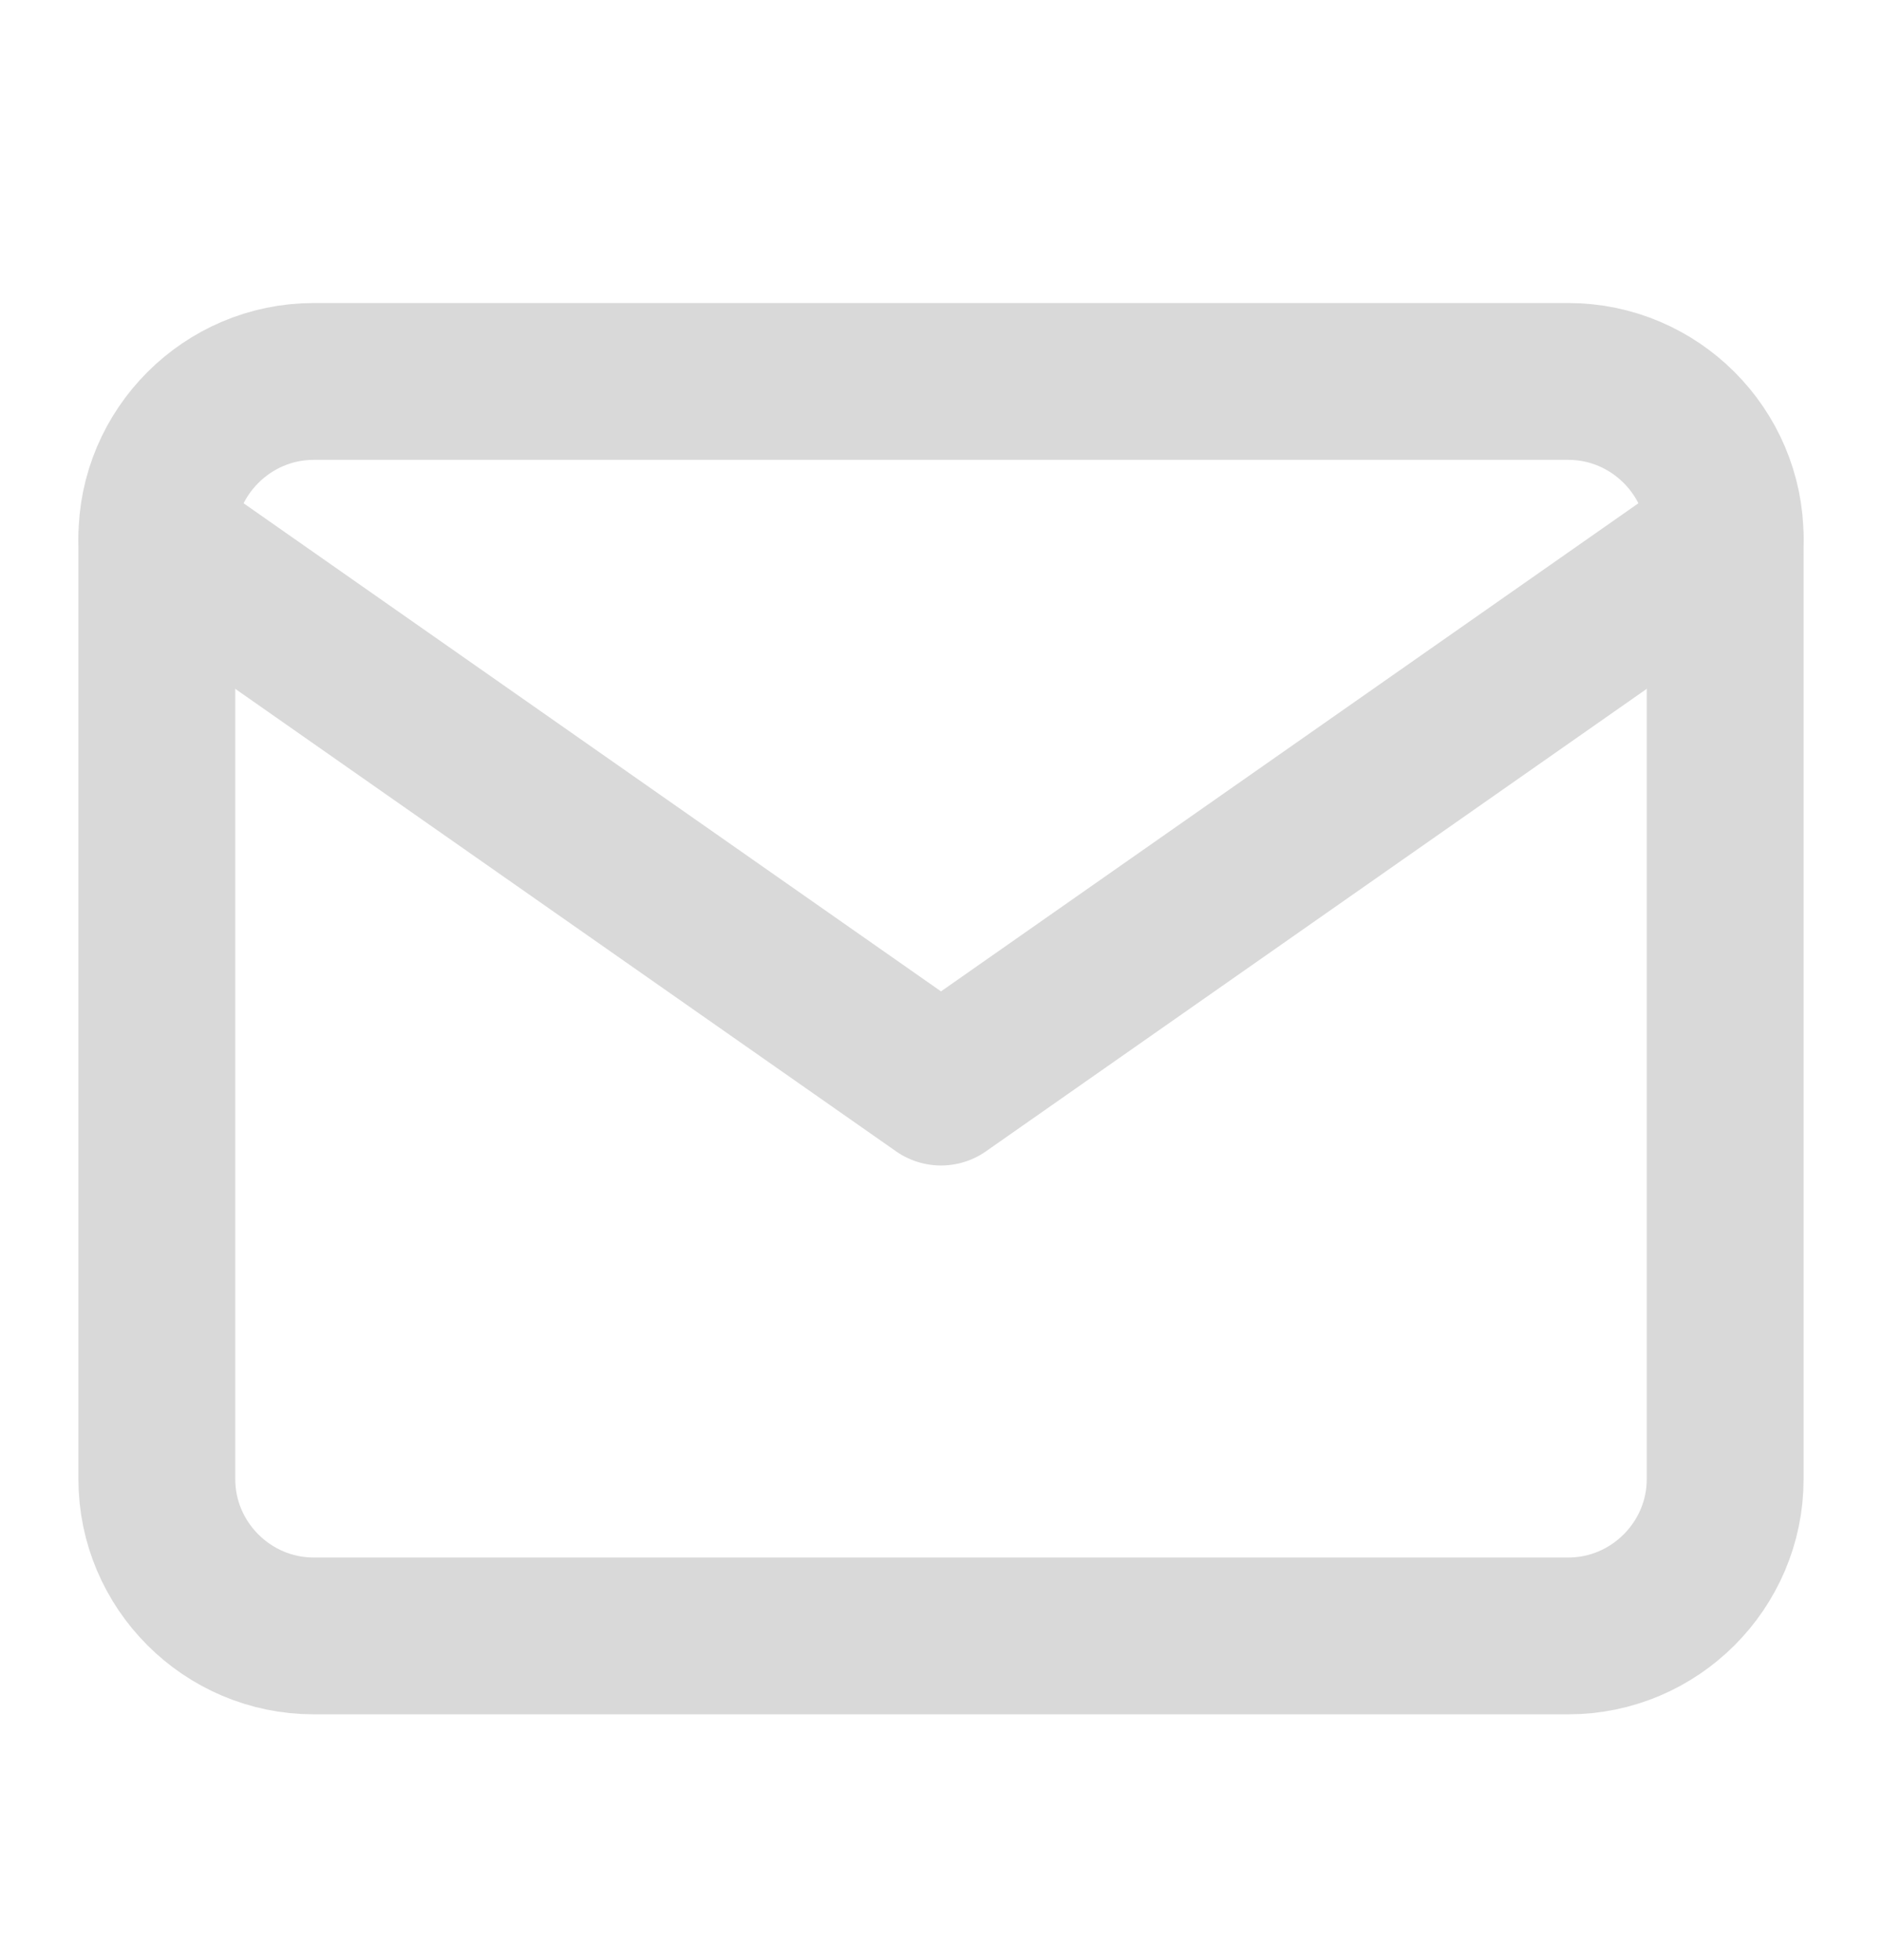 <svg width="24" height="25" viewBox="0 0 24 25" fill="none" xmlns="http://www.w3.org/2000/svg">
<g id="mail">
<path id="Vector" d="M4 4.865H20C21.1 4.865 22 5.765 22 6.865V18.865C22 19.965 21.1 20.865 20 20.865H4C2.9 20.865 2 19.965 2 18.865V6.865C2 5.765 2.9 4.865 4 4.865Z" stroke="#D9D9D9" stroke-width="2" stroke-linecap="round" stroke-linejoin="round"/>
<path id="Vector_2" d="M22 6.865L12 13.865L2 6.865" stroke="#D9D9D9" stroke-width="2" stroke-linecap="round" stroke-linejoin="round"/>
</g>
</svg>
